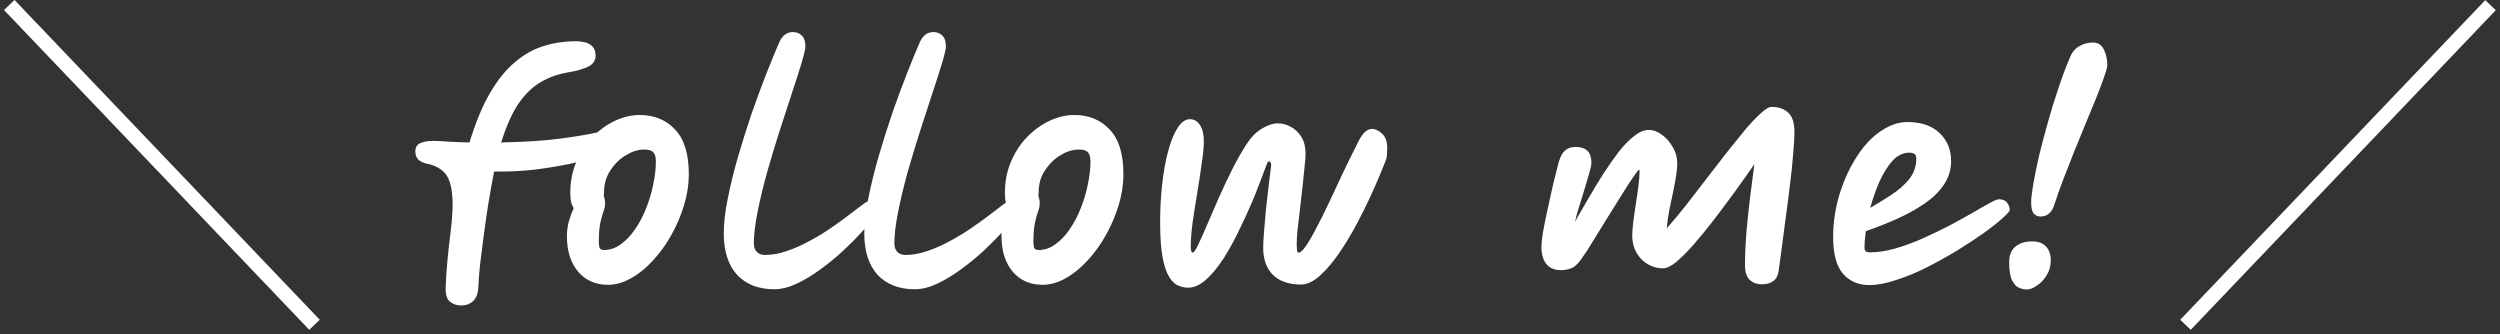 <svg width="172" height="23" viewBox="0 0 172 23" fill="none" xmlns="http://www.w3.org/2000/svg">
<rect x="0" y="0" width="172" height="23" fill="#333333" stroke="none"/>
<path d="M31.725 21.016C31.425 21.016 31.167 20.926 30.951 20.746C30.735 20.578 30.639 20.23 30.663 19.702C30.687 19.114 30.729 18.502 30.789 17.866C30.849 17.23 30.915 16.636 30.987 16.084C31.143 14.872 31.179 13.936 31.095 13.276C31.023 12.604 30.837 12.124 30.537 11.836C30.249 11.548 29.859 11.356 29.367 11.26C29.127 11.212 28.935 11.122 28.791 10.99C28.647 10.846 28.575 10.66 28.575 10.432C28.575 10.132 28.695 9.934 28.935 9.838C29.163 9.742 29.457 9.694 29.817 9.694C30.093 9.694 30.447 9.712 30.879 9.748C31.323 9.772 31.797 9.79 32.301 9.802C32.721 8.422 33.195 7.282 33.723 6.382C34.251 5.482 34.827 4.774 35.451 4.258C36.075 3.73 36.735 3.364 37.431 3.16C38.127 2.944 38.847 2.836 39.591 2.836C40.515 2.836 40.977 3.166 40.977 3.826C40.977 4.15 40.821 4.396 40.509 4.564C40.197 4.732 39.723 4.87 39.087 4.978C38.331 5.11 37.665 5.356 37.089 5.716C36.525 6.076 36.027 6.586 35.595 7.246C35.175 7.906 34.803 8.758 34.479 9.802C36.147 9.766 37.515 9.676 38.583 9.532C39.651 9.388 40.473 9.25 41.049 9.118C41.637 8.974 42.045 8.902 42.273 8.902C42.597 8.902 42.795 8.98 42.867 9.136C42.951 9.292 42.993 9.46 42.993 9.64C42.993 9.844 42.801 10.054 42.417 10.27C42.165 10.414 41.763 10.576 41.211 10.756C40.659 10.924 40.011 11.092 39.267 11.26C38.523 11.416 37.737 11.548 36.909 11.656C36.093 11.752 35.295 11.8 34.515 11.8C34.323 11.8 34.149 11.8 33.993 11.8C33.861 12.496 33.729 13.234 33.597 14.014C33.477 14.782 33.369 15.532 33.273 16.264C33.177 16.996 33.093 17.662 33.021 18.262C32.961 18.862 32.925 19.342 32.913 19.702C32.901 20.146 32.787 20.476 32.571 20.692C32.355 20.908 32.073 21.016 31.725 21.016ZM41.829 19.594C40.977 19.594 40.293 19.294 39.777 18.694C39.261 18.082 39.003 17.266 39.003 16.246C39.003 15.922 39.045 15.592 39.129 15.256C39.225 14.92 39.339 14.608 39.471 14.32C39.399 14.212 39.339 14.074 39.291 13.906C39.255 13.726 39.237 13.516 39.237 13.276C39.237 12.496 39.375 11.782 39.651 11.134C39.927 10.474 40.299 9.904 40.767 9.424C41.235 8.944 41.751 8.572 42.315 8.308C42.879 8.044 43.449 7.912 44.025 7.912C45.009 7.912 45.813 8.242 46.437 8.902C47.073 9.562 47.391 10.588 47.391 11.98C47.391 12.676 47.283 13.384 47.067 14.104C46.851 14.824 46.557 15.514 46.185 16.174C45.825 16.822 45.405 17.404 44.925 17.92C44.457 18.436 43.953 18.844 43.413 19.144C42.885 19.444 42.357 19.594 41.829 19.594ZM41.541 13.51C41.601 13.642 41.631 13.798 41.631 13.978C41.631 14.158 41.595 14.344 41.523 14.536C41.451 14.728 41.379 14.986 41.307 15.31C41.235 15.622 41.199 16.072 41.199 16.66C41.199 16.816 41.217 16.948 41.253 17.056C41.301 17.152 41.403 17.2 41.559 17.2C41.967 17.2 42.351 17.068 42.711 16.804C43.083 16.54 43.413 16.192 43.701 15.76C44.001 15.328 44.253 14.848 44.457 14.32C44.673 13.78 44.835 13.234 44.943 12.682C45.063 12.118 45.123 11.596 45.123 11.116C45.123 10.804 45.063 10.588 44.943 10.468C44.823 10.348 44.613 10.288 44.313 10.288C43.905 10.288 43.485 10.42 43.053 10.684C42.633 10.936 42.279 11.284 41.991 11.728C41.703 12.16 41.559 12.652 41.559 13.204C41.559 13.312 41.553 13.414 41.541 13.51ZM53.269 19.9C52.189 19.9 51.337 19.57 50.713 18.91C50.101 18.238 49.795 17.284 49.795 16.048C49.795 15.376 49.885 14.59 50.065 13.69C50.245 12.778 50.479 11.818 50.767 10.81C51.067 9.79 51.385 8.782 51.721 7.786C52.069 6.79 52.411 5.866 52.747 5.014C53.083 4.162 53.377 3.448 53.629 2.872C53.845 2.428 54.151 2.206 54.547 2.206C54.799 2.206 55.003 2.284 55.159 2.44C55.327 2.596 55.411 2.848 55.411 3.196C55.411 3.364 55.327 3.73 55.159 4.294C54.991 4.858 54.769 5.554 54.493 6.382C54.229 7.198 53.941 8.08 53.629 9.028C53.329 9.976 53.041 10.93 52.765 11.89C52.501 12.85 52.285 13.756 52.117 14.608C51.949 15.448 51.865 16.162 51.865 16.75C51.865 16.99 51.931 17.182 52.063 17.326C52.207 17.47 52.393 17.542 52.621 17.542C53.113 17.542 53.617 17.452 54.133 17.272C54.661 17.092 55.177 16.864 55.681 16.588C56.197 16.312 56.683 16.018 57.139 15.706C57.595 15.394 58.003 15.1 58.363 14.824C58.735 14.536 59.035 14.308 59.263 14.14C59.563 13.912 59.767 13.798 59.875 13.798C60.283 13.798 60.487 13.996 60.487 14.392C60.487 14.488 60.367 14.686 60.127 14.986C59.923 15.25 59.635 15.586 59.263 15.994C58.891 16.402 58.459 16.834 57.967 17.29C57.487 17.734 56.971 18.154 56.419 18.55C55.879 18.946 55.339 19.27 54.799 19.522C54.259 19.774 53.749 19.9 53.269 19.9ZM62.937 19.9C61.856 19.9 61.005 19.57 60.38 18.91C59.769 18.238 59.462 17.284 59.462 16.048C59.462 15.376 59.553 14.59 59.733 13.69C59.913 12.778 60.147 11.818 60.434 10.81C60.734 9.79 61.053 8.782 61.389 7.786C61.736 6.79 62.078 5.866 62.414 5.014C62.751 4.162 63.044 3.448 63.297 2.872C63.513 2.428 63.819 2.206 64.215 2.206C64.466 2.206 64.671 2.284 64.826 2.44C64.995 2.596 65.079 2.848 65.079 3.196C65.079 3.364 64.995 3.73 64.826 4.294C64.659 4.858 64.436 5.554 64.16 6.382C63.897 7.198 63.608 8.08 63.297 9.028C62.996 9.976 62.709 10.93 62.432 11.89C62.169 12.85 61.953 13.756 61.785 14.608C61.617 15.448 61.532 16.162 61.532 16.75C61.532 16.99 61.599 17.182 61.73 17.326C61.874 17.47 62.06 17.542 62.288 17.542C62.781 17.542 63.285 17.452 63.8 17.272C64.329 17.092 64.844 16.864 65.349 16.588C65.865 16.312 66.35 16.018 66.806 15.706C67.263 15.394 67.671 15.1 68.031 14.824C68.403 14.536 68.703 14.308 68.93 14.14C69.231 13.912 69.434 13.798 69.543 13.798C69.951 13.798 70.154 13.996 70.154 14.392C70.154 14.488 70.034 14.686 69.794 14.986C69.591 15.25 69.302 15.586 68.93 15.994C68.558 16.402 68.126 16.834 67.635 17.29C67.154 17.734 66.638 18.154 66.087 18.55C65.546 18.946 65.007 19.27 64.466 19.522C63.926 19.774 63.416 19.9 62.937 19.9ZM71.73 19.594C70.877 19.594 70.194 19.294 69.677 18.694C69.162 18.082 68.903 17.266 68.903 16.246C68.903 15.922 68.945 15.592 69.029 15.256C69.126 14.92 69.24 14.608 69.371 14.32C69.299 14.212 69.24 14.074 69.192 13.906C69.156 13.726 69.138 13.516 69.138 13.276C69.138 12.496 69.275 11.782 69.552 11.134C69.828 10.474 70.2 9.904 70.668 9.424C71.135 8.944 71.651 8.572 72.216 8.308C72.779 8.044 73.35 7.912 73.925 7.912C74.909 7.912 75.713 8.242 76.338 8.902C76.974 9.562 77.291 10.588 77.291 11.98C77.291 12.676 77.183 13.384 76.968 14.104C76.751 14.824 76.457 15.514 76.085 16.174C75.725 16.822 75.305 17.404 74.826 17.92C74.358 18.436 73.853 18.844 73.314 19.144C72.785 19.444 72.257 19.594 71.73 19.594ZM71.442 13.51C71.501 13.642 71.531 13.798 71.531 13.978C71.531 14.158 71.496 14.344 71.424 14.536C71.352 14.728 71.279 14.986 71.207 15.31C71.135 15.622 71.1 16.072 71.1 16.66C71.1 16.816 71.118 16.948 71.153 17.056C71.201 17.152 71.303 17.2 71.46 17.2C71.868 17.2 72.251 17.068 72.612 16.804C72.984 16.54 73.314 16.192 73.602 15.76C73.901 15.328 74.153 14.848 74.358 14.32C74.573 13.78 74.736 13.234 74.844 12.682C74.963 12.118 75.023 11.596 75.023 11.116C75.023 10.804 74.963 10.588 74.844 10.468C74.724 10.348 74.513 10.288 74.213 10.288C73.805 10.288 73.385 10.42 72.954 10.684C72.534 10.936 72.18 11.284 71.891 11.728C71.603 12.16 71.46 12.652 71.46 13.204C71.46 13.312 71.454 13.414 71.442 13.51ZM81.743 19.792C81.491 19.792 81.251 19.738 81.023 19.63C80.795 19.522 80.591 19.312 80.411 19C80.231 18.7 80.087 18.256 79.979 17.668C79.871 17.068 79.817 16.276 79.817 15.292C79.817 14.368 79.865 13.486 79.961 12.646C80.057 11.794 80.195 11.038 80.375 10.378C80.555 9.706 80.771 9.178 81.023 8.794C81.275 8.398 81.557 8.2 81.869 8.2C82.145 8.2 82.373 8.332 82.553 8.596C82.733 8.86 82.823 9.238 82.823 9.73C82.823 10.114 82.775 10.618 82.679 11.242C82.595 11.866 82.493 12.538 82.373 13.258C82.253 13.966 82.145 14.656 82.049 15.328C81.965 15.988 81.923 16.552 81.923 17.02C81.923 17.104 81.935 17.188 81.959 17.272C81.983 17.344 82.019 17.38 82.067 17.38C82.139 17.38 82.259 17.206 82.427 16.858C82.595 16.51 82.799 16.054 83.039 15.49C83.291 14.914 83.561 14.29 83.849 13.618C84.149 12.946 84.461 12.286 84.785 11.638C85.121 10.978 85.457 10.39 85.793 9.874C86.081 9.43 86.423 9.088 86.819 8.848C87.215 8.608 87.581 8.488 87.917 8.488C88.217 8.488 88.511 8.566 88.799 8.722C89.099 8.878 89.345 9.112 89.537 9.424C89.729 9.736 89.825 10.126 89.825 10.594C89.825 10.774 89.801 11.074 89.753 11.494C89.717 11.902 89.669 12.37 89.609 12.898C89.549 13.414 89.489 13.936 89.429 14.464C89.369 14.98 89.315 15.442 89.267 15.85C89.231 16.258 89.213 16.546 89.213 16.714C89.213 16.738 89.213 16.768 89.213 16.804C89.213 16.936 89.219 17.068 89.231 17.2C89.243 17.32 89.279 17.38 89.339 17.38C89.471 17.38 89.639 17.23 89.843 16.93C90.059 16.618 90.299 16.204 90.563 15.688C90.839 15.172 91.127 14.596 91.427 13.96C91.727 13.324 92.033 12.67 92.345 11.998C92.669 11.314 92.987 10.666 93.299 10.054C93.539 9.538 93.743 9.214 93.911 9.082C94.079 8.938 94.241 8.866 94.397 8.866C94.613 8.866 94.841 8.974 95.081 9.19C95.321 9.406 95.441 9.742 95.441 10.198C95.441 10.354 95.435 10.51 95.423 10.666C95.411 10.822 95.369 10.984 95.297 11.152C94.817 12.364 94.319 13.486 93.803 14.518C93.299 15.538 92.795 16.426 92.291 17.182C91.787 17.938 91.301 18.526 90.833 18.946C90.365 19.366 89.927 19.576 89.519 19.576C88.679 19.576 88.031 19.354 87.575 18.91C87.131 18.454 86.909 17.842 86.909 17.074C86.909 16.786 86.927 16.42 86.963 15.976C86.999 15.52 87.041 15.028 87.089 14.5C87.149 13.96 87.209 13.426 87.269 12.898C87.329 12.37 87.389 11.884 87.449 11.44C87.473 11.272 87.443 11.164 87.359 11.116C87.287 11.068 87.221 11.122 87.161 11.278C87.005 11.686 86.837 12.13 86.657 12.61C86.477 13.09 86.309 13.51 86.153 13.87C85.901 14.47 85.607 15.112 85.271 15.796C84.947 16.48 84.593 17.128 84.209 17.74C83.825 18.34 83.423 18.832 83.003 19.216C82.583 19.6 82.163 19.792 81.743 19.792ZM122.377 18.586C122.305 19.234 121.921 19.558 121.225 19.558C120.865 19.558 120.577 19.45 120.361 19.234C120.157 19.018 120.055 18.706 120.055 18.298C120.055 17.602 120.085 16.858 120.145 16.066C120.217 15.262 120.301 14.452 120.397 13.636C120.505 12.82 120.607 12.04 120.703 11.296C120.271 11.92 119.815 12.562 119.335 13.222C118.855 13.882 118.375 14.524 117.895 15.148C117.415 15.772 116.953 16.336 116.509 16.84C116.077 17.332 115.681 17.728 115.321 18.028C114.961 18.316 114.661 18.46 114.421 18.46C113.845 18.46 113.347 18.25 112.927 17.83C112.507 17.398 112.297 16.852 112.297 16.192C112.297 15.964 112.321 15.658 112.369 15.274C112.417 14.878 112.477 14.458 112.549 14.014C112.621 13.57 112.681 13.15 112.729 12.754C112.777 12.358 112.801 12.046 112.801 11.818C112.801 11.818 112.801 11.806 112.801 11.782C112.813 11.722 112.801 11.692 112.765 11.692C112.717 11.692 112.585 11.854 112.369 12.178C112.153 12.49 111.889 12.898 111.577 13.402C111.265 13.906 110.935 14.434 110.587 14.986C110.251 15.538 109.933 16.054 109.633 16.534C109.345 17.014 109.105 17.386 108.913 17.65C108.649 18.058 108.403 18.316 108.175 18.424C107.947 18.532 107.683 18.586 107.383 18.586C106.963 18.586 106.633 18.448 106.393 18.172C106.165 17.884 106.051 17.482 106.051 16.966C106.051 16.75 106.087 16.414 106.159 15.958C106.243 15.502 106.345 14.998 106.465 14.446C106.585 13.882 106.705 13.336 106.825 12.808C106.957 12.268 107.071 11.812 107.167 11.44C107.275 10.948 107.425 10.606 107.617 10.414C107.821 10.21 108.079 10.108 108.391 10.108C109.123 10.108 109.489 10.468 109.489 11.188C109.489 11.32 109.447 11.536 109.363 11.836C109.279 12.136 109.177 12.484 109.057 12.88C108.937 13.276 108.811 13.684 108.679 14.104C108.547 14.512 108.439 14.896 108.355 15.256C108.643 14.752 108.955 14.212 109.291 13.636C109.627 13.06 109.969 12.496 110.317 11.944C110.677 11.392 111.031 10.888 111.379 10.432C111.739 9.976 112.093 9.616 112.441 9.352C112.789 9.076 113.119 8.938 113.431 8.938C113.743 8.938 114.049 9.052 114.349 9.28C114.649 9.496 114.895 9.778 115.087 10.126C115.291 10.462 115.393 10.822 115.393 11.206C115.393 11.566 115.345 11.998 115.249 12.502C115.153 13.006 115.045 13.534 114.925 14.086C114.805 14.638 114.721 15.178 114.673 15.706C115.081 15.25 115.513 14.734 115.969 14.158C116.425 13.57 116.893 12.964 117.373 12.34C117.853 11.716 118.321 11.11 118.777 10.522C119.245 9.934 119.677 9.4 120.073 8.92C120.481 8.44 120.841 8.062 121.153 7.786C121.465 7.498 121.705 7.354 121.873 7.354C122.365 7.354 122.749 7.486 123.025 7.75C123.313 8.002 123.457 8.446 123.457 9.082C123.457 9.478 123.427 9.994 123.367 10.63C123.319 11.266 123.247 11.956 123.151 12.7C123.067 13.432 122.971 14.176 122.863 14.932C122.767 15.676 122.677 16.366 122.593 17.002C122.509 17.638 122.437 18.166 122.377 18.586ZM128.602 19.612C127.858 19.612 127.258 19.354 126.802 18.838C126.346 18.31 126.118 17.464 126.118 16.3C126.118 15.556 126.202 14.812 126.37 14.068C126.55 13.312 126.796 12.598 127.108 11.926C127.432 11.242 127.804 10.636 128.224 10.108C128.656 9.58 129.13 9.166 129.646 8.866C130.162 8.554 130.696 8.398 131.248 8.398C132.184 8.398 132.916 8.65 133.444 9.154C133.972 9.658 134.236 10.3 134.236 11.08C134.236 11.68 134.068 12.226 133.732 12.718C133.408 13.198 132.964 13.63 132.4 14.014C131.836 14.398 131.206 14.746 130.51 15.058C129.814 15.37 129.1 15.652 128.368 15.904C128.308 16.336 128.278 16.72 128.278 17.056C128.278 17.26 128.392 17.362 128.62 17.362C129.16 17.362 129.736 17.278 130.348 17.11C130.972 16.93 131.602 16.702 132.238 16.426C132.874 16.138 133.486 15.844 134.074 15.544C134.662 15.232 135.196 14.938 135.676 14.662C136.168 14.374 136.57 14.146 136.882 13.978C137.206 13.798 137.416 13.708 137.512 13.708C137.776 13.708 137.968 13.786 138.088 13.942C138.208 14.098 138.268 14.266 138.268 14.446C138.268 14.53 138.106 14.716 137.782 15.004C137.47 15.292 137.038 15.634 136.486 16.03C135.946 16.414 135.334 16.816 134.65 17.236C133.978 17.644 133.276 18.034 132.544 18.406C131.824 18.766 131.122 19.054 130.438 19.27C129.766 19.498 129.154 19.612 128.602 19.612ZM128.674 14.302C129.166 14.014 129.652 13.714 130.132 13.402C130.624 13.078 131.032 12.718 131.356 12.322C131.68 11.914 131.842 11.44 131.842 10.9C131.842 10.744 131.8 10.642 131.716 10.594C131.632 10.534 131.512 10.504 131.356 10.504C130.936 10.504 130.552 10.69 130.204 11.062C129.868 11.434 129.568 11.914 129.304 12.502C129.052 13.078 128.842 13.678 128.674 14.302ZM140.373 14.896C140.205 14.896 140.055 14.83 139.923 14.698C139.803 14.554 139.743 14.296 139.743 13.924C139.743 13.66 139.791 13.246 139.887 12.682C139.983 12.118 140.115 11.47 140.283 10.738C140.463 9.994 140.667 9.22 140.895 8.416C141.123 7.6 141.369 6.802 141.633 6.022C141.897 5.23 142.167 4.516 142.443 3.88C142.575 3.568 142.779 3.334 143.055 3.178C143.343 3.01 143.655 2.926 143.991 2.926C144.339 2.926 144.591 3.088 144.747 3.412C144.903 3.736 144.981 4.09 144.981 4.474C144.981 4.618 144.909 4.888 144.765 5.284C144.633 5.68 144.453 6.16 144.225 6.724C143.997 7.288 143.745 7.9 143.469 8.56C143.205 9.208 142.935 9.868 142.659 10.54C142.395 11.2 142.149 11.83 141.921 12.43C141.693 13.03 141.507 13.558 141.363 14.014C141.267 14.338 141.135 14.566 140.967 14.698C140.811 14.83 140.613 14.896 140.373 14.896ZM139.437 19.918C139.293 19.918 139.125 19.882 138.933 19.81C138.741 19.738 138.573 19.564 138.429 19.288C138.297 19.024 138.231 18.598 138.231 18.01C138.231 17.554 138.375 17.206 138.663 16.966C138.951 16.726 139.335 16.606 139.815 16.606C140.223 16.606 140.535 16.72 140.751 16.948C140.979 17.176 141.093 17.5 141.093 17.92C141.093 18.304 140.997 18.646 140.805 18.946C140.625 19.246 140.403 19.48 140.139 19.648C139.887 19.828 139.653 19.918 139.437 19.918Z" fill="white"/>
<line x1="21.638" y1="22.345" x2="0.638" y2="0.345" stroke="white"/>
<line y1="-0.5" x2="30.414" y2="-0.5" transform="matrix(0.69 -0.723 -0.723 -0.69 150 22)" stroke="white"/>
</svg>
